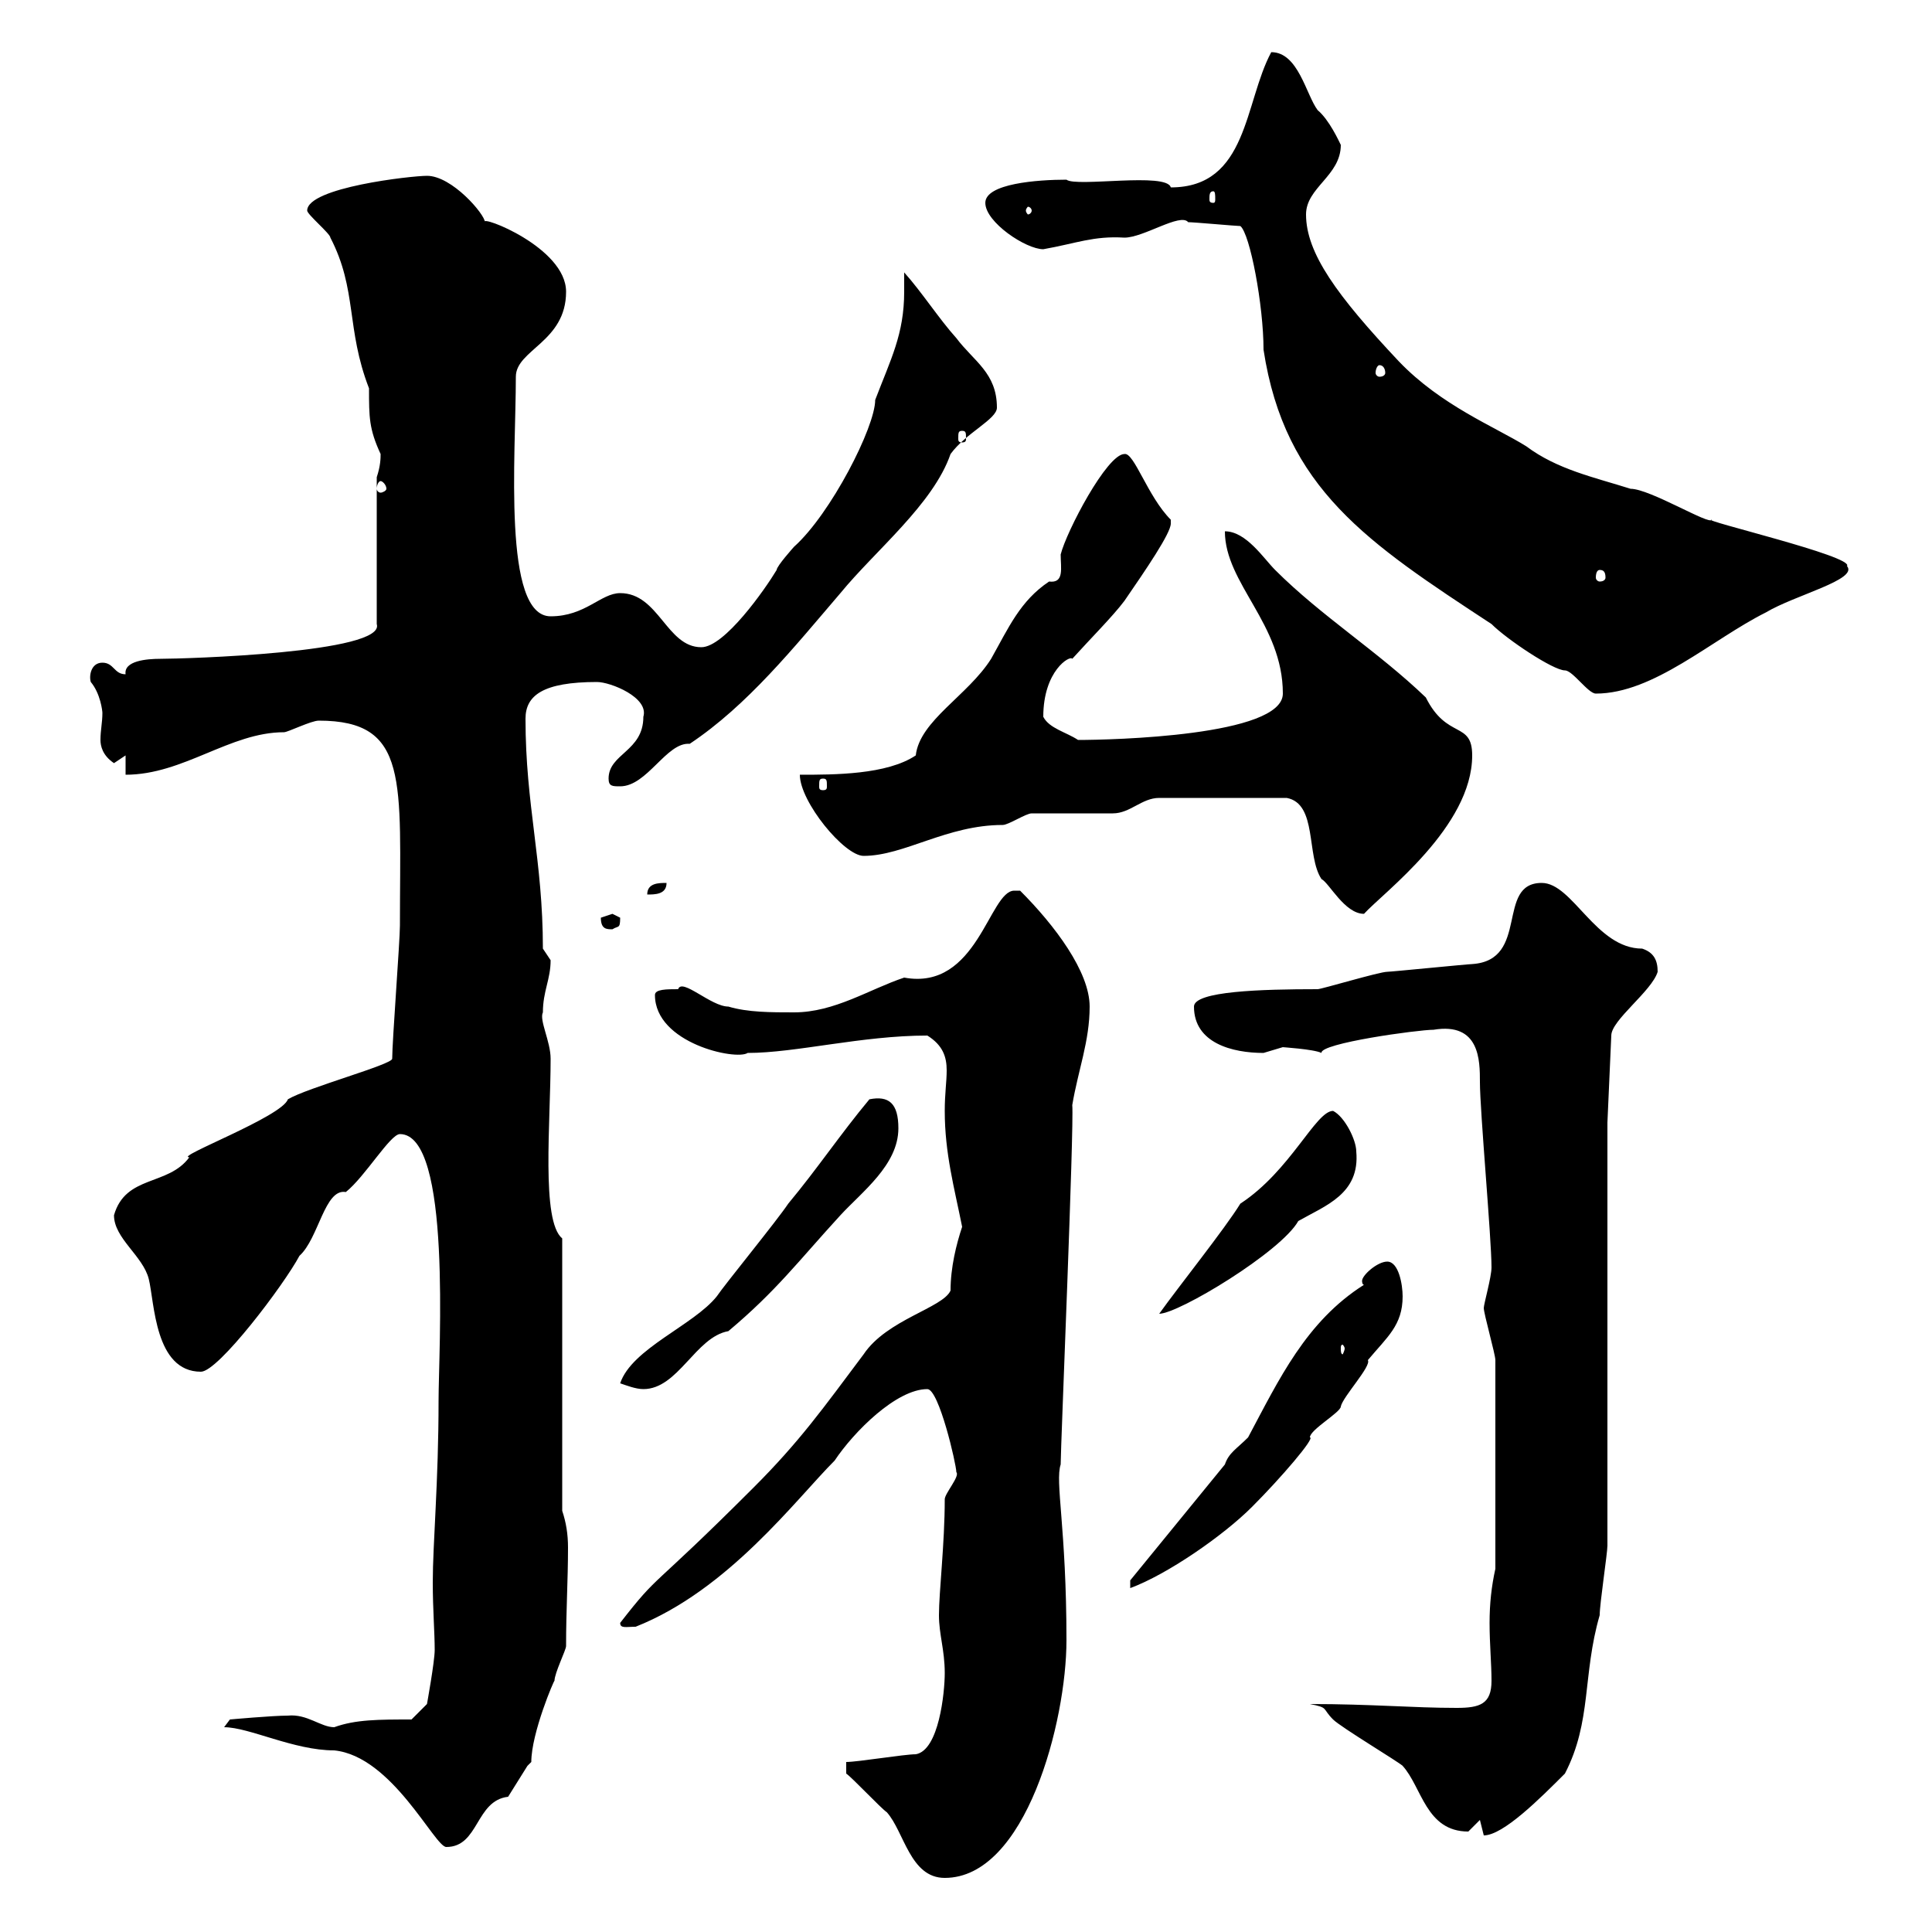 <svg xmlns="http://www.w3.org/2000/svg" xmlns:xlink="http://www.w3.org/1999/xlink" width="300" height="300"><path d="M131.40 275.40C132.30 276 136.80 280.80 137.70 281.40C140.40 284.40 141.30 291.60 146.70 291.60C159.30 291.60 165.60 267.30 165.60 254.70C165.60 237.30 163.80 230.10 164.70 227.40C164.70 224.70 166.80 174.90 166.50 171.60C167.40 166.20 169.20 161.70 169.20 156.30C169.20 150.90 163.80 143.70 158.40 138.30C158.40 138.30 158.40 138.30 157.50 138.30C153.60 138.30 151.80 153.90 140.40 151.80C135 153.60 129.60 157.20 123.30 157.20C119.70 157.20 116.10 157.20 113.10 156.30C110.40 156.30 105.90 151.80 105.30 153.60C103.50 153.60 101.70 153.60 101.70 154.50C101.70 162 114.30 164.70 116.10 163.50C123.60 163.50 133.80 160.80 144 160.80C146.40 162.30 147 164.10 147 166.20C147 168 146.70 169.80 146.70 172.50C146.70 179.10 148.20 184.50 149.40 190.50C148.50 193.20 147.60 196.80 147.60 200.40C146.40 203.10 137.70 204.90 134.10 210.30C127.80 218.70 124.20 223.80 117 231C100.50 247.50 102.60 243.90 96.30 252C96.30 252.90 97.20 252.60 98.70 252.60C113.10 246.90 123.60 232.80 129.60 226.80C132.60 222.30 139.20 215.70 144 215.70C145.80 215.70 148.50 227.40 148.50 228.60C149.10 229.20 146.70 231.90 146.70 232.80C146.70 239.70 145.80 247.20 145.80 250.80C145.80 253.80 146.70 256.20 146.70 259.80C146.70 262.80 145.80 271.80 142.20 272.40C140.40 272.40 133.20 273.60 131.40 273.60ZM34.80 268.20C38.70 268.20 45.60 271.80 51.90 271.80C60.90 272.70 67.50 286.80 69.30 286.80C74.40 286.80 73.80 279.60 78.90 279C78.90 279 81.90 274.20 81.90 274.20C81.90 274.20 82.50 273.60 82.50 273.60C82.50 269.10 86.10 260.70 86.10 261C86.10 259.80 87.90 256.20 87.90 255.60C87.90 249.90 88.20 245.40 88.20 240.30C88.20 238.20 87.90 236.40 87.30 234.60L87.30 192.30C84 189.60 85.50 174.30 85.50 164.40C85.50 161.70 83.70 158.40 84.30 157.20C84.30 153.90 85.50 152.10 85.50 149.10C85.50 149.10 84.30 147.30 84.30 147.30C84.30 133.50 81.60 125.10 81.60 111.60C81.60 108 84.30 105.90 92.70 105.90C94.80 105.90 100.80 108.30 99.90 111.30C99.90 116.70 94.50 117 94.50 120.90C94.50 122.10 95.10 122.10 96.30 122.10C100.50 122.10 103.50 115.20 107.10 115.50C116.10 109.50 123.30 100.50 130.50 92.10C135.90 85.50 144.90 78.30 147.60 70.50C150 67.20 154.80 65.10 154.80 63.30C154.80 57.90 151.20 56.10 148.50 52.50C145.80 49.50 143.10 45.30 140.40 42.30C140.40 43.50 140.40 44.10 140.40 45.30C140.40 51.90 138.30 55.80 135.90 62.10C135.90 66.30 129 79.80 123.30 84.90C123.30 84.90 120.60 87.90 120.60 88.50C118.80 91.50 112.50 100.50 108.90 100.50C103.50 100.50 102.30 92.10 96.30 92.10C93.30 92.10 90.90 95.70 85.50 95.70C78 95.70 80.10 70.80 80.10 58.50C80.10 54.30 87.90 53.10 87.90 45.30C87.90 38.40 74.40 33.30 75.30 34.50C75.30 33.30 70.20 27.30 66.30 27.30C63.90 27.30 47.70 29.10 47.70 32.70C47.70 33.30 51.30 36.30 51.30 36.90C55.50 45 53.70 51 57.30 60.30C57.30 64.80 57.30 66.60 59.10 70.50C59.10 71.10 59.10 72.30 58.50 74.10L58.50 96.90C60 101.40 28.50 102.30 24.90 102.30C22.80 102.30 19.20 102.60 19.50 104.70C17.70 104.70 17.70 102.90 15.90 102.90C14.10 102.90 13.80 105 14.10 105.90C15.60 107.70 15.90 110.40 15.90 110.70C15.90 112.20 15.60 113.40 15.60 114.90C15.60 115.80 15.90 117.30 17.70 118.50C17.70 118.50 19.50 117.30 19.50 117.30L19.50 120.30C28.50 120.30 35.70 113.70 44.10 113.70C44.70 113.70 48.30 111.90 49.50 111.90C63.60 111.90 62.10 121.20 62.10 143.70C62.10 146.10 60.90 161.70 60.90 164.40C60.90 165.30 47.70 168.90 44.70 170.70C43.80 173.40 27 179.70 29.40 179.70C26.10 184.20 19.50 182.40 17.70 188.70C17.70 192.30 22.20 195 23.10 198.60C24 202.20 24 213 31.20 213C33.90 213 44.10 199.50 46.50 195C49.50 192.30 50.40 184.50 53.70 185.10C56.70 182.70 60.60 176.10 62.10 176.10C70.20 176.10 68.10 209.70 68.10 217.50C68.10 230.10 67.20 239.70 67.20 245.70C67.20 249.90 67.50 253.50 67.50 256.20C67.50 258 66.30 264.60 66.30 264.60L63.90 267C58.80 267 55.20 267 51.90 268.20C49.80 268.20 47.70 266.10 44.70 266.40C42.30 266.40 35.70 267 35.70 267ZM229.80 282.60C229.80 282.60 230.40 285 230.40 285C233.40 285 239.10 279.30 243 275.40C247.20 267.30 245.70 260.10 248.40 250.80C248.40 249 249.60 241.20 249.60 240L249.60 174.30L250.20 160.80C250.20 158.40 256.50 153.90 257.40 150.90C257.40 149.10 256.80 147.90 255 147.30C247.80 147.30 244.20 137.10 239.40 137.10C232.20 137.10 237.60 149.10 228.60 149.70C228 149.70 216 150.90 215.40 150.90C214.20 150.90 205.20 153.60 204.60 153.60C195.90 153.60 185.40 153.90 185.40 156.30C185.40 162 191.40 163.50 196.20 163.50C196.20 163.50 199.20 162.60 199.20 162.60C198.90 162.60 204 162.90 205.20 163.50C204.90 162 220.20 159.90 222.60 159.90C229.80 158.70 229.80 164.70 229.80 168C229.80 172.50 231.60 192.30 231.60 196.80C231.60 198.30 230.40 202.50 230.40 203.10C230.40 204 232.20 210.30 232.20 211.20L232.20 243.60C231.60 246.30 231.30 249 231.30 252C231.30 255.30 231.60 258.30 231.60 261C231.60 264.60 229.80 265.20 226.20 265.20C219.30 265.20 213 264.60 203.40 264.60C206.40 265.20 205.20 265.20 207 267C208.20 268.20 217.20 273.60 217.80 274.20C220.80 277.50 221.40 284.40 228 284.40C228 284.40 229.80 282.60 229.80 282.60ZM175.50 245.40L175.50 246.60C181.20 244.50 189.90 238.50 194.40 234C198.90 229.50 204.30 223.20 203.40 223.20C203.40 222 208.20 219.30 208.20 218.40C208.50 216.90 213 212.10 212.40 211.20C215.40 207.60 217.80 205.80 217.80 201.30C217.80 199.50 217.20 195.90 215.40 195.90C213.90 195.90 211.50 198 211.50 198.90C211.50 198.90 211.50 199.50 211.80 199.50C202.80 205.20 198.60 214.20 193.80 223.20C192 225 190.80 225.60 190.20 227.40ZM96.30 214.80C97.20 215.10 98.70 215.70 99.90 215.70C105.30 215.70 108 207.60 113.10 206.70C120.60 200.40 123.90 195.90 130.50 188.70C133.80 185.10 139.50 180.90 139.50 175.20C139.50 171.30 138 170.10 135 170.70C130.50 176.10 126.90 181.50 122.40 186.90C120.60 189.60 112.50 199.50 111.30 201.30C107.70 205.80 98.10 209.40 96.30 214.80ZM208.80 209.40C208.80 209.70 208.50 210.30 208.50 210.30C208.20 210.30 208.20 209.70 208.20 209.40C208.20 209.10 208.20 208.80 208.50 208.80C208.50 208.80 208.80 209.10 208.80 209.40ZM207 172.50C204.30 172.50 200.40 181.80 192.60 186.90C190.20 190.80 183 199.80 180 204C183 204 198.90 194.40 201.60 189.60C205.80 187.20 211.20 185.40 210.60 178.80C210.60 177 208.80 173.40 207 172.50ZM93.30 142.50C93.30 144.30 94.20 144.30 95.10 144.30C96 143.70 96.30 144.30 96.30 142.50C96.30 142.50 95.10 141.90 95.10 141.90C95.10 141.90 93.30 142.50 93.30 142.50ZM134.10 132.90C140.40 132.90 147 128.10 155.70 128.10C156.60 128.10 159.30 126.30 160.20 126.30C161.10 126.30 171.90 126.30 172.80 126.30C175.50 126.30 177.30 123.90 180 123.90L199.80 123.90C204.60 124.80 202.80 132.90 205.20 136.50C206.40 137.10 208.80 141.90 211.80 141.90C214.80 138.60 228.60 128.40 228.60 117.30C228.60 111.90 224.70 114.90 221.40 108.30C213.90 101.10 205.20 95.70 198 88.50C196.20 86.70 193.50 82.50 190.20 82.50C190.20 90.60 199.20 96.90 199.20 107.70C199.20 114.30 172.50 114.90 167.40 114.90C165.60 113.70 162.90 113.10 162 111.30C162 104.10 166.20 101.70 166.50 102.30C169.20 99.30 172.80 95.70 174.60 93.30C177.90 88.50 181.80 82.80 181.80 81.30C181.80 81.30 181.80 80.70 181.80 80.70C178.20 77.10 176.10 70.20 174.60 70.50C171.90 70.50 165.60 82.50 164.70 86.10C164.70 88.20 165.30 90.60 162.90 90.30C158.40 93.30 156.60 97.50 153.90 102.30C150.30 108 142.80 111.90 142.20 117.30C137.70 120.30 129.60 120.30 124.20 120.30C124.20 124.50 131.10 132.90 134.10 132.90ZM103.50 137.10C102.30 137.10 100.50 137.10 100.50 138.90C101.70 138.90 103.50 138.90 103.50 137.10ZM127.80 120.90C128.40 120.90 128.40 121.20 128.40 122.10C128.40 122.40 128.40 122.70 127.80 122.70C127.20 122.70 127.20 122.40 127.20 122.10C127.20 121.20 127.20 120.90 127.80 120.90ZM192.60 35.10C194.10 36.30 196.20 47.40 196.20 54.30C199.50 75.90 212.40 84.30 231.60 96.90C234 99.30 241.20 104.10 243 104.10C244.20 104.10 246.60 107.70 247.80 107.70C256.80 107.70 265.80 99.30 274.20 95.10C278.70 92.40 288.60 90 286.80 87.90C288 86.40 263.70 80.70 265.80 80.70C265.50 81.60 256.20 75.90 253.20 75.90C247.50 74.10 241.80 72.90 237 69.30C232.20 66.30 223.80 63 217.20 56.10C207.60 45.90 202.80 39.30 202.80 33.30C202.80 29.10 208.20 27.30 208.20 22.50C207.90 21.90 206.40 18.60 204.60 17.10C202.80 14.70 201.60 8.10 197.40 8.10C193.20 15.90 193.80 29.10 181.80 29.10C181.20 26.70 167.10 29.10 165.60 27.90C161.10 27.90 153 28.50 153 31.50C153 34.50 159.30 38.70 162 38.70C167.10 37.80 169.80 36.60 174.60 36.90C177.60 36.90 183.30 33 184.50 34.50C185.40 34.50 192 35.10 192.60 35.10ZM248.40 88.50C249 88.50 249.30 88.80 249.30 89.70C249.30 90 249 90.30 248.40 90.30C248.10 90.30 247.80 90 247.80 89.70C247.80 88.80 248.10 88.50 248.40 88.50ZM59.10 74.70C59.40 74.70 60 75.30 60 75.90C60 76.20 59.40 76.50 59.10 76.50C58.80 76.50 58.50 76.20 58.50 75.90C58.50 75.30 58.80 74.70 59.10 74.70ZM149.40 66.90C150 66.90 150 67.20 150 68.10C150 68.40 150 68.70 149.40 68.70C148.80 68.70 148.80 68.40 148.80 68.10C148.80 67.20 148.80 66.90 149.40 66.90ZM214.20 56.70C214.80 56.70 215.10 57.30 215.10 57.90C215.10 58.20 214.80 58.50 214.20 58.50C213.90 58.50 213.60 58.20 213.60 57.90C213.60 57.30 213.90 56.70 214.20 56.70ZM160.20 32.70C160.20 33 159.90 33.30 159.60 33.30C159.60 33.30 159.30 33 159.30 32.70C159.30 32.40 159.60 32.10 159.60 32.10C159.90 32.10 160.20 32.40 160.20 32.70ZM188.40 29.70C188.70 29.70 188.70 30.30 188.70 30.90C188.70 31.20 188.70 31.50 188.40 31.50C187.80 31.50 187.80 31.20 187.80 30.90C187.80 30.30 187.80 29.70 188.40 29.70Z"/></svg>